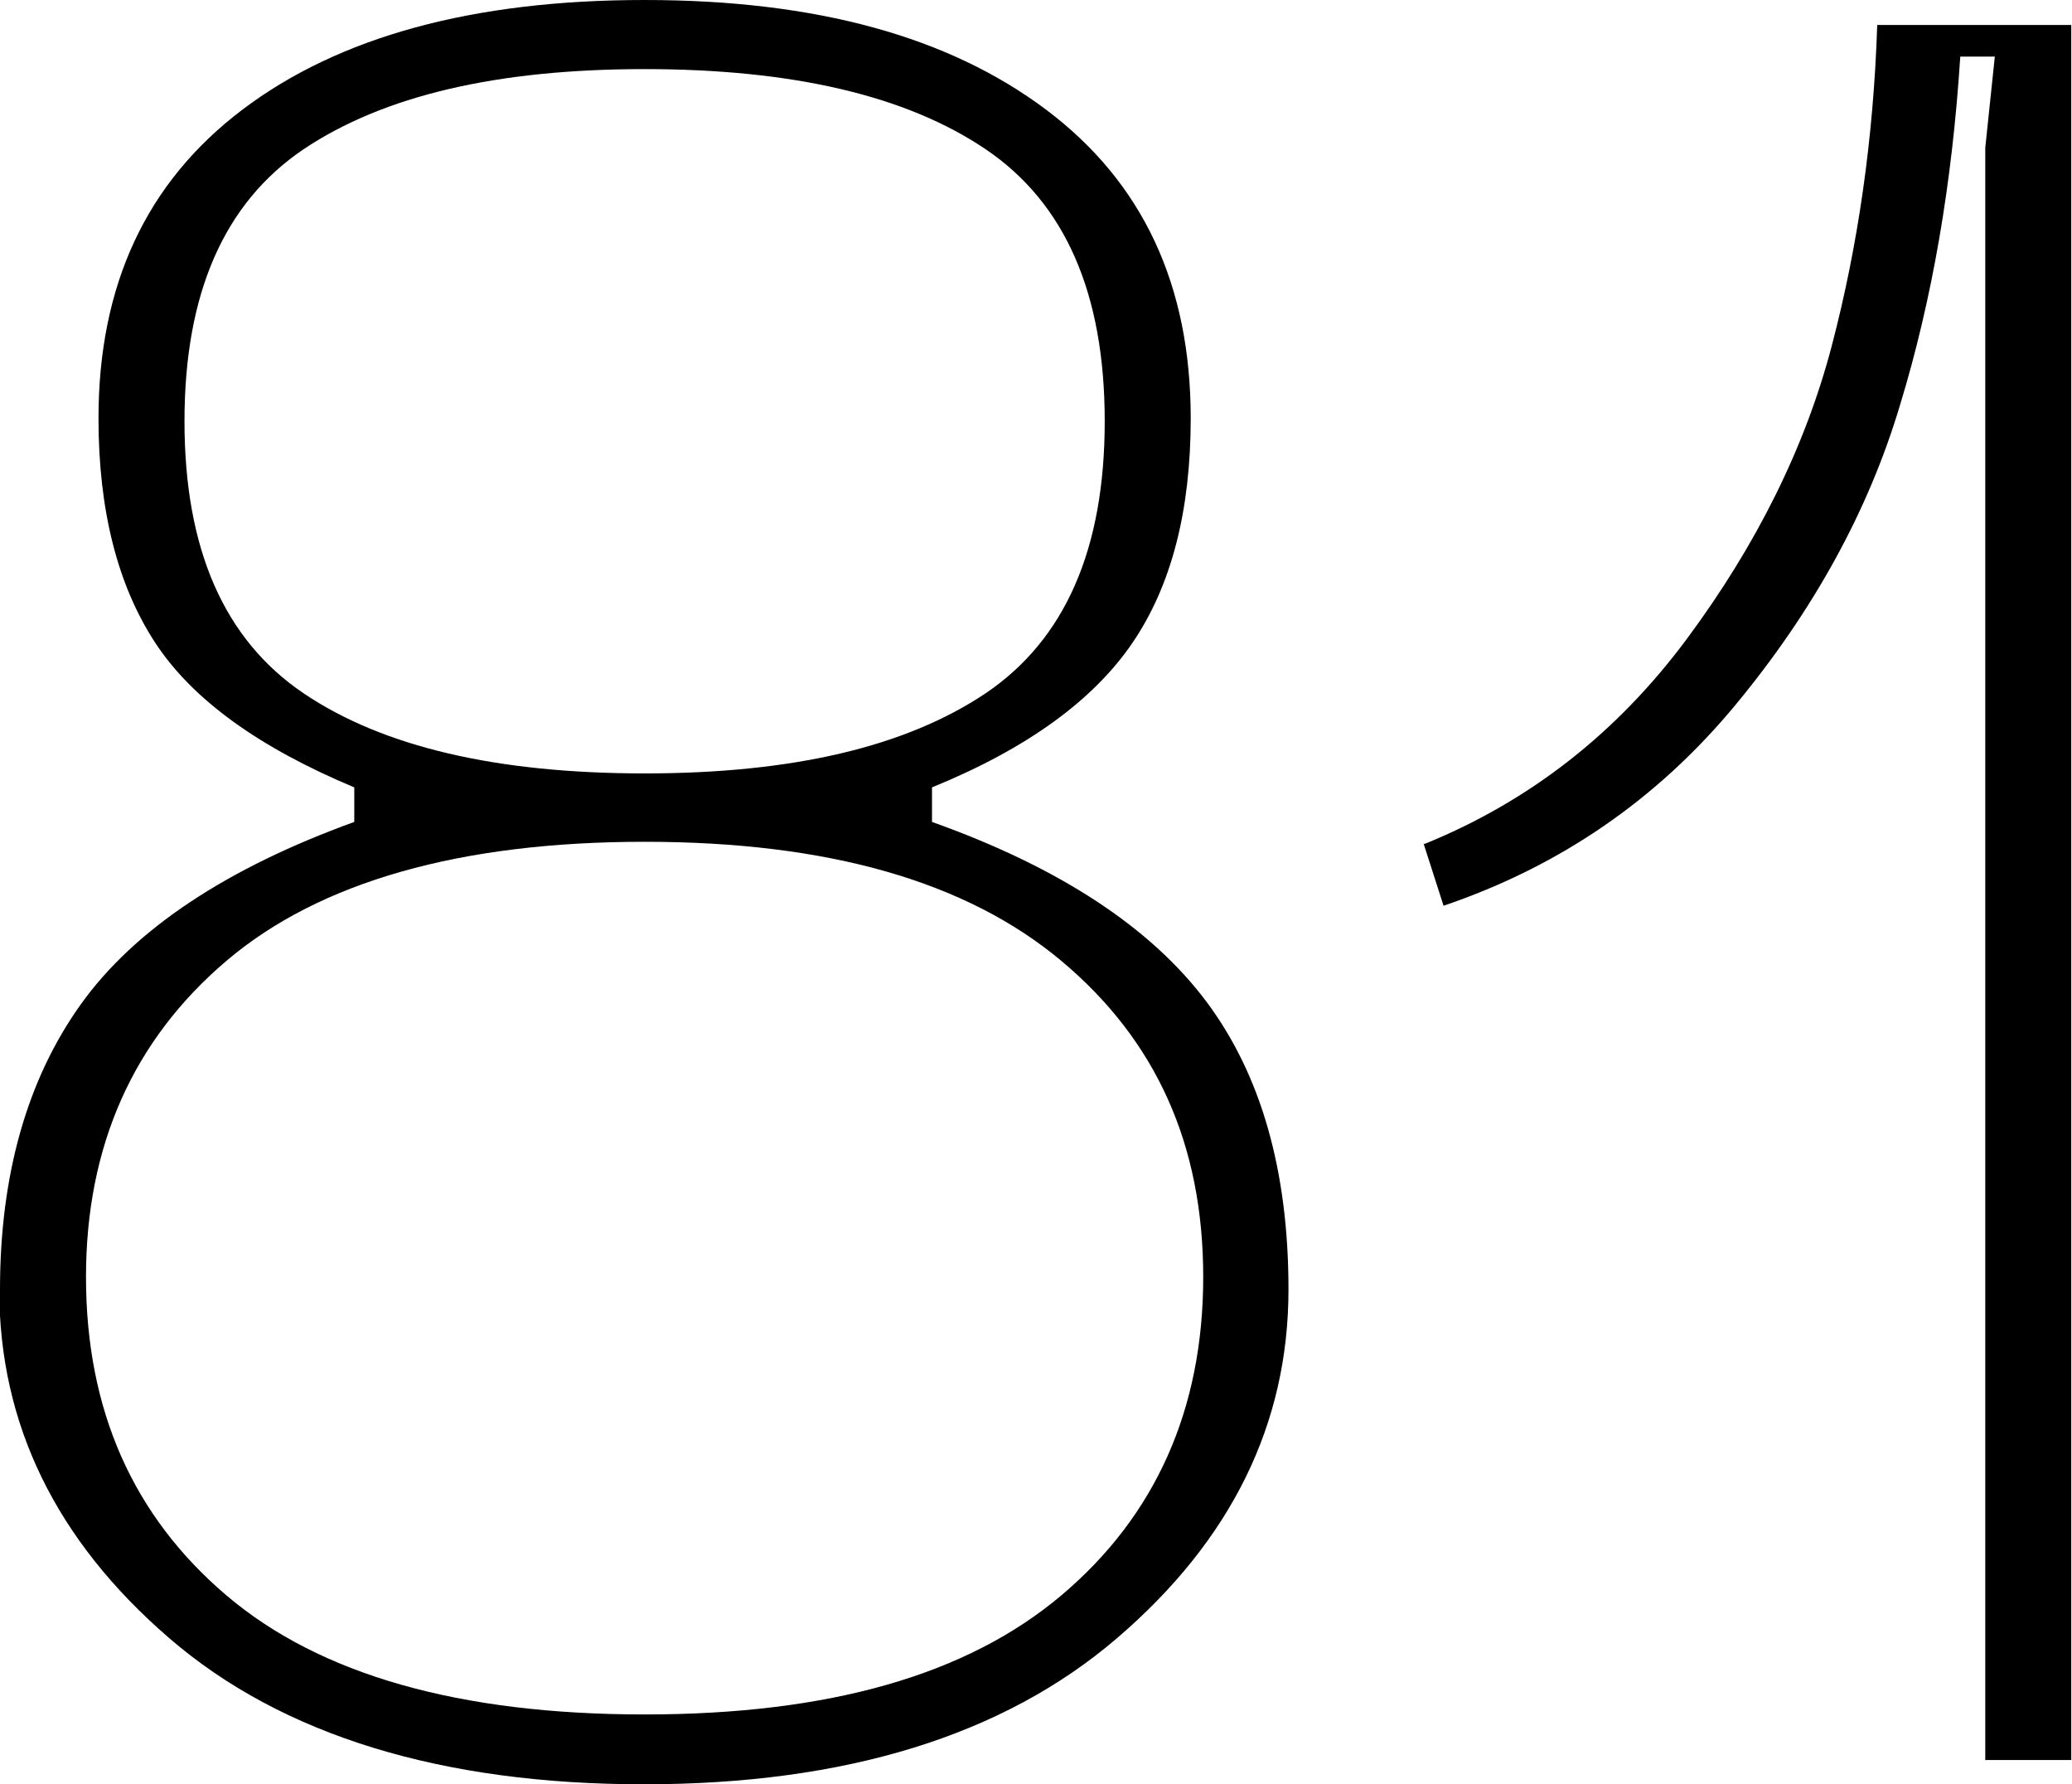 <?xml version="1.0" encoding="UTF-8"?> <svg xmlns="http://www.w3.org/2000/svg" id="Layer_2" data-name="Layer 2" viewBox="0 0 28.19 24.27"> <g id="Layer_1-2" data-name="Layer 1"> <g> <path d="M0,17.54c0-1.56,.37-2.86,1.1-3.88s1.98-1.85,3.72-2.48v-.47c-1.29-.54-2.2-1.19-2.71-1.97-.51-.78-.77-1.8-.77-3.05,0-1.81,.65-3.21,1.96-4.2,1.31-.99,3.13-1.49,5.47-1.49s4.14,.5,5.46,1.49c1.32,.99,1.97,2.39,1.97,4.2,0,1.25-.26,2.27-.79,3.05-.53,.78-1.43,1.44-2.73,1.97v.47c1.74,.62,2.98,1.44,3.73,2.44,.75,1,1.12,2.31,1.12,3.92,0,1.83-.78,3.41-2.33,4.74-1.55,1.33-3.7,1.99-6.44,1.99s-4.92-.66-6.46-1.99c-1.54-1.33-2.31-2.91-2.31-4.74Zm1.17-.17c0,1.81,.64,3.25,1.91,4.33,1.27,1.08,3.17,1.62,5.69,1.62s4.39-.54,5.67-1.62c1.28-1.08,1.93-2.53,1.93-4.33s-.64-3.22-1.93-4.3-3.17-1.62-5.67-1.62-4.42,.54-5.69,1.62c-1.27,1.08-1.91,2.52-1.91,4.3ZM4.13,2.03c-1.08,.73-1.62,1.96-1.62,3.7s.54,2.97,1.62,3.7c1.08,.73,2.63,1.09,4.64,1.09s3.55-.36,4.64-1.09c1.08-.73,1.62-1.96,1.62-3.7s-.54-2.97-1.62-3.7c-1.08-.73-2.63-1.09-4.64-1.09s-3.55,.36-4.64,1.09Z"></path> <path d="M19.38,11.48c1.43-.58,2.62-1.51,3.57-2.79,.95-1.28,1.61-2.61,1.97-3.98s.57-2.83,.62-4.37h2.64V23.94h-1.17V2.01l.13-1.24h-.47c-.11,1.72-.38,3.3-.82,4.74-.43,1.44-1.18,2.8-2.24,4.08-1.06,1.28-2.38,2.19-3.97,2.73l-.27-.84Z"></path> </g> </g> </svg> 